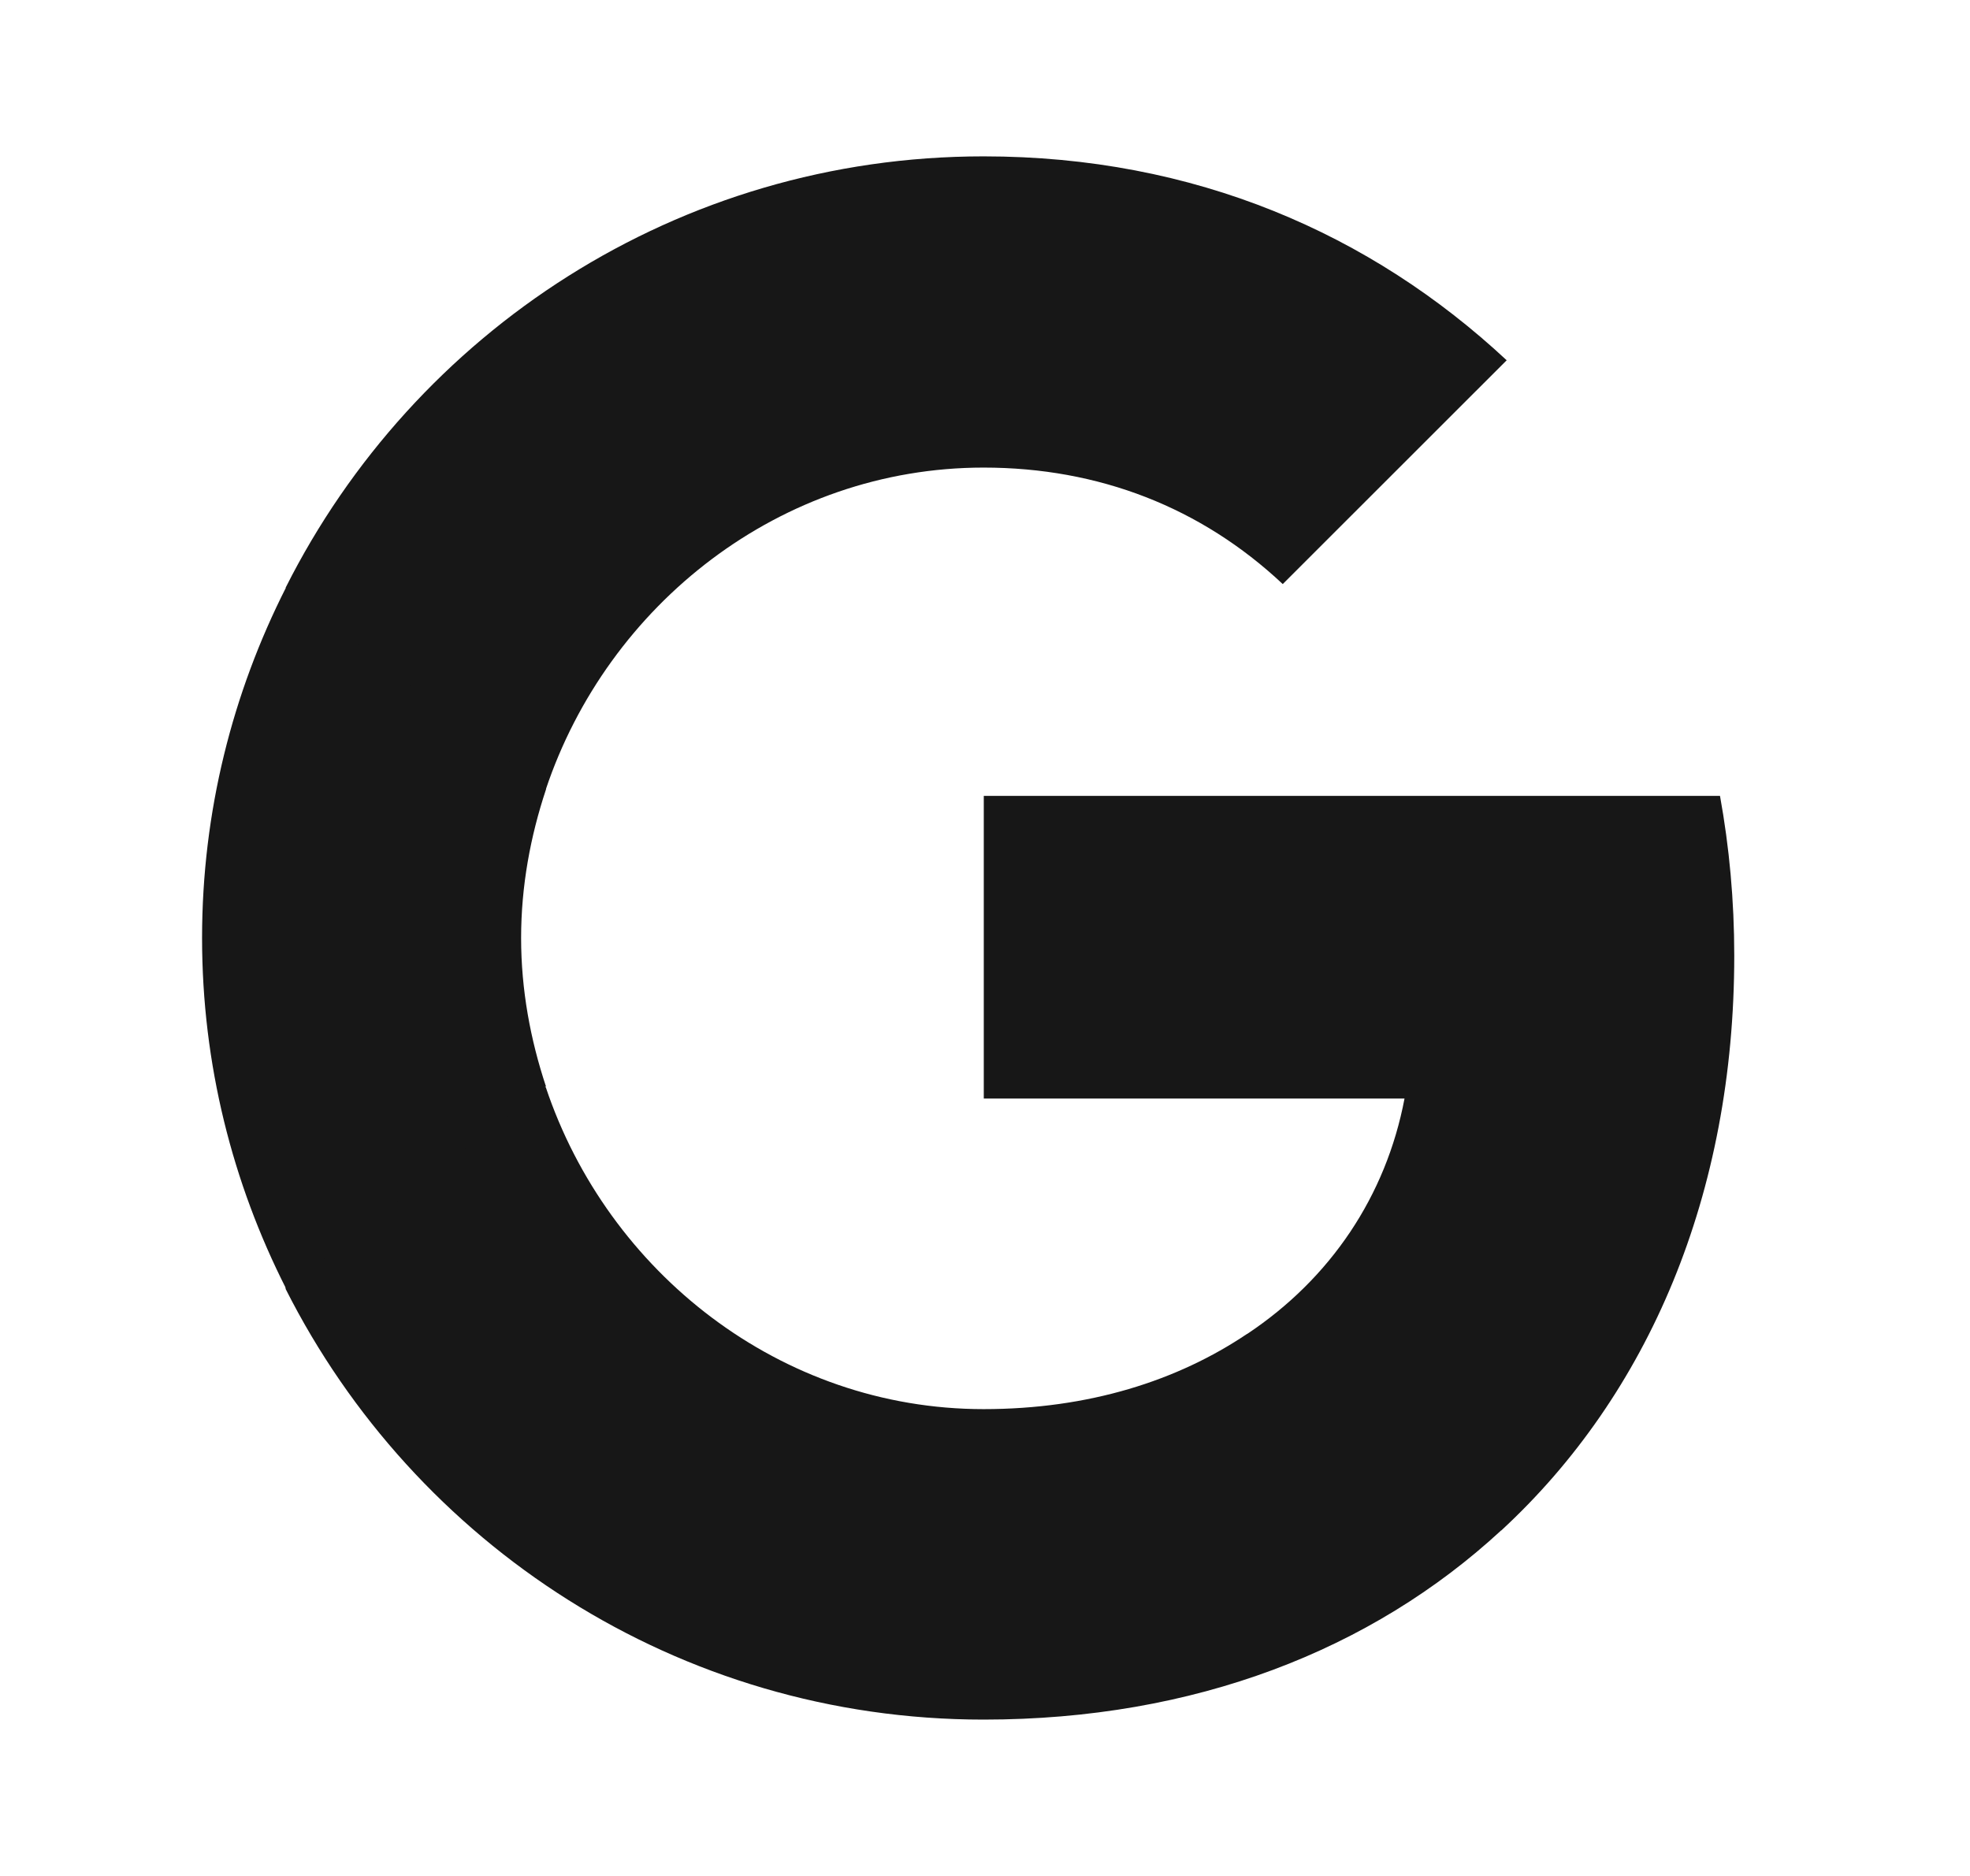 <svg viewBox="0 0 21 20" fill="none" xmlns="http://www.w3.org/2000/svg">
<path d="M18.487 10.189C18.487 9.599 18.434 9.03 18.335 8.485H10.487V11.712H14.972C14.775 12.75 14.184 13.629 13.297 14.22V16.318H16.002C17.578 14.864 18.487 12.727 18.487 10.189Z" fill="#171717"/>
<path d="M10.485 18.333C12.735 18.333 14.621 17.591 16 16.318L13.295 14.22C12.553 14.72 11.606 15.023 10.485 15.023C8.318 15.023 6.477 13.561 5.818 11.591H3.045V13.742C4.417 16.462 7.227 18.333 10.485 18.333Z" fill="#171717"/>
<path d="M5.82 11.583C5.654 11.083 5.555 10.553 5.555 10C5.555 9.447 5.654 8.917 5.82 8.417V6.265H3.048C2.48 7.386 2.154 8.652 2.154 10C2.154 11.348 2.48 12.614 3.048 13.735L5.207 12.053L5.82 11.583Z" fill="#171717"/>
<path d="M10.485 4.985C11.712 4.985 12.803 5.409 13.674 6.227L16.061 3.841C14.614 2.492 12.735 1.667 10.485 1.667C7.227 1.667 4.417 3.538 3.045 6.265L5.818 8.417C6.477 6.447 8.318 4.985 10.485 4.985Z" fill="#171717"/>
</svg>
